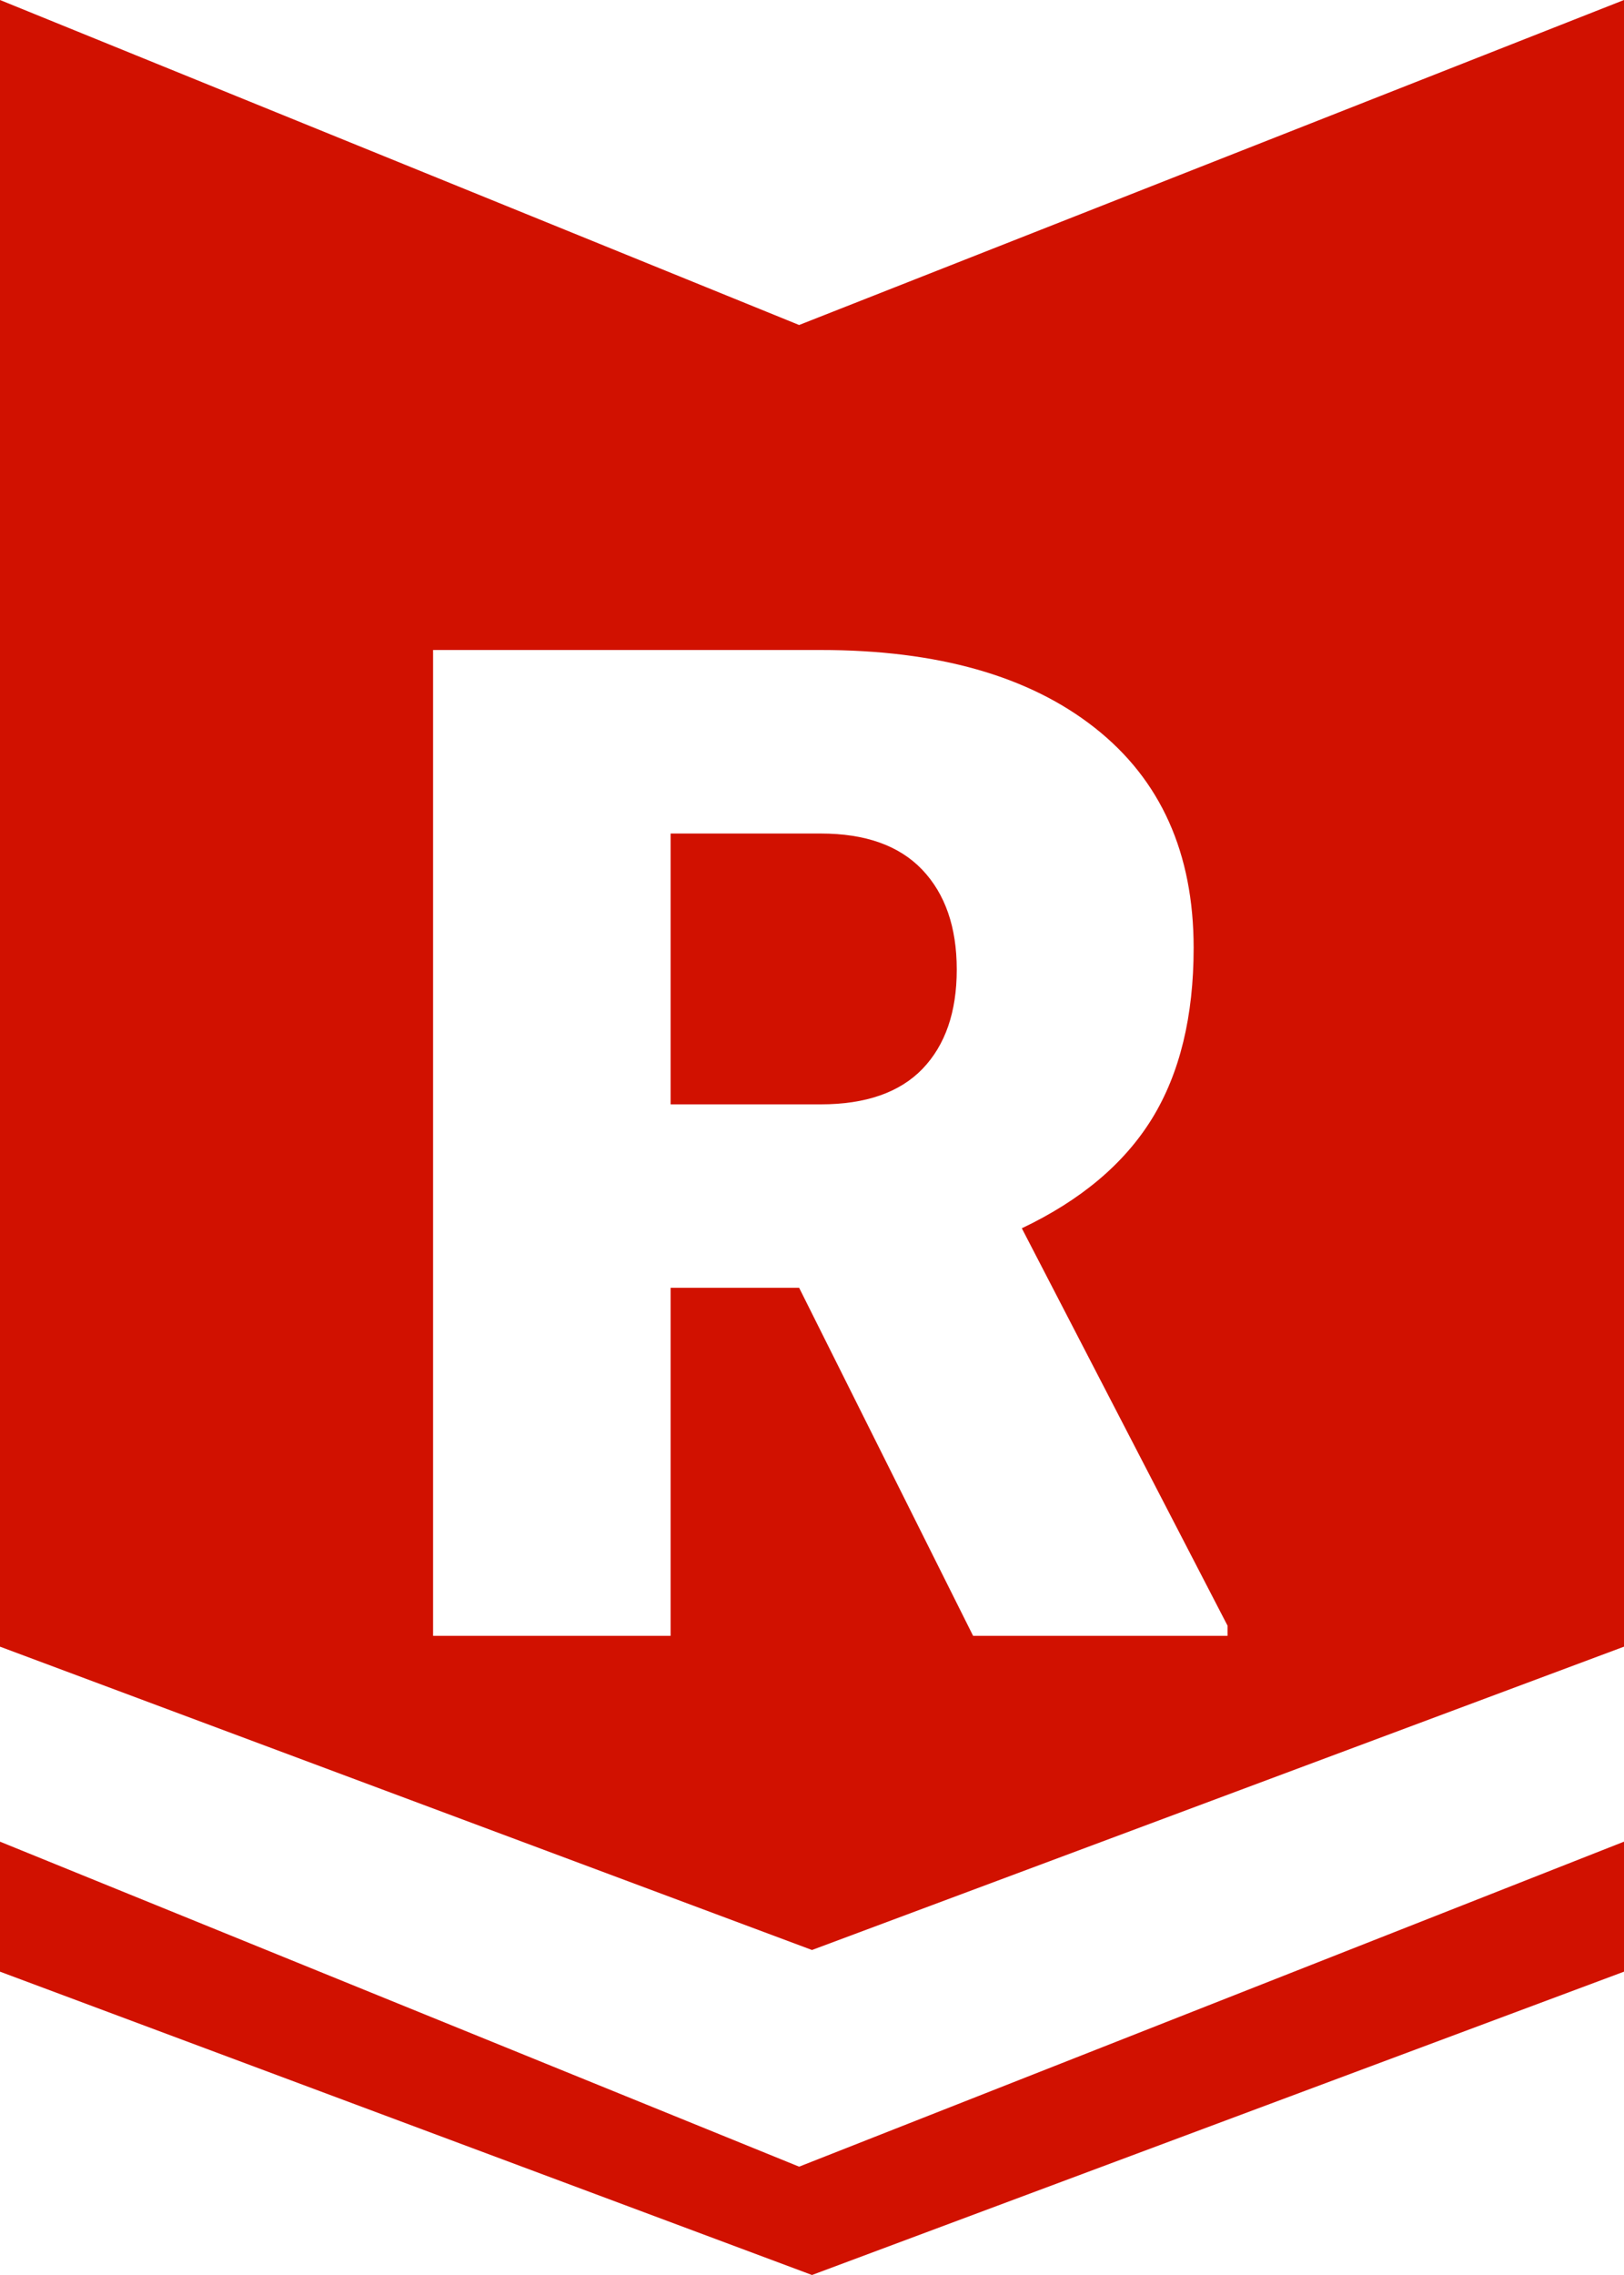 <svg xmlns="http://www.w3.org/2000/svg" width="15" height="21" viewBox="0 0 15 21">
    <path fill="#D11100" fill-rule="evenodd" d="M0 0l7.381 3L15 0v15.2L7.5 18 0 15.2V0zm7.381 11.887L8.988 15.1h2.35v-.094l-1.9-3.668c.545-.259.946-.596 1.203-1.013.256-.417.384-.942.384-1.575 0-.875-.304-1.552-.912-2.031C9.504 6.239 8.66 6 7.58 6H4v9.1h2.194v-3.213H7.38zm-1.187-1.693v-2.5H7.58c.413 0 .725.111.938.334.212.223.319.53.319.922s-.106.697-.316.916c-.21.218-.524.328-.94.328H6.193zM0 17l7.381 3L15 17v1.2L7.5 21 0 18.2V17z"/>
</svg>
